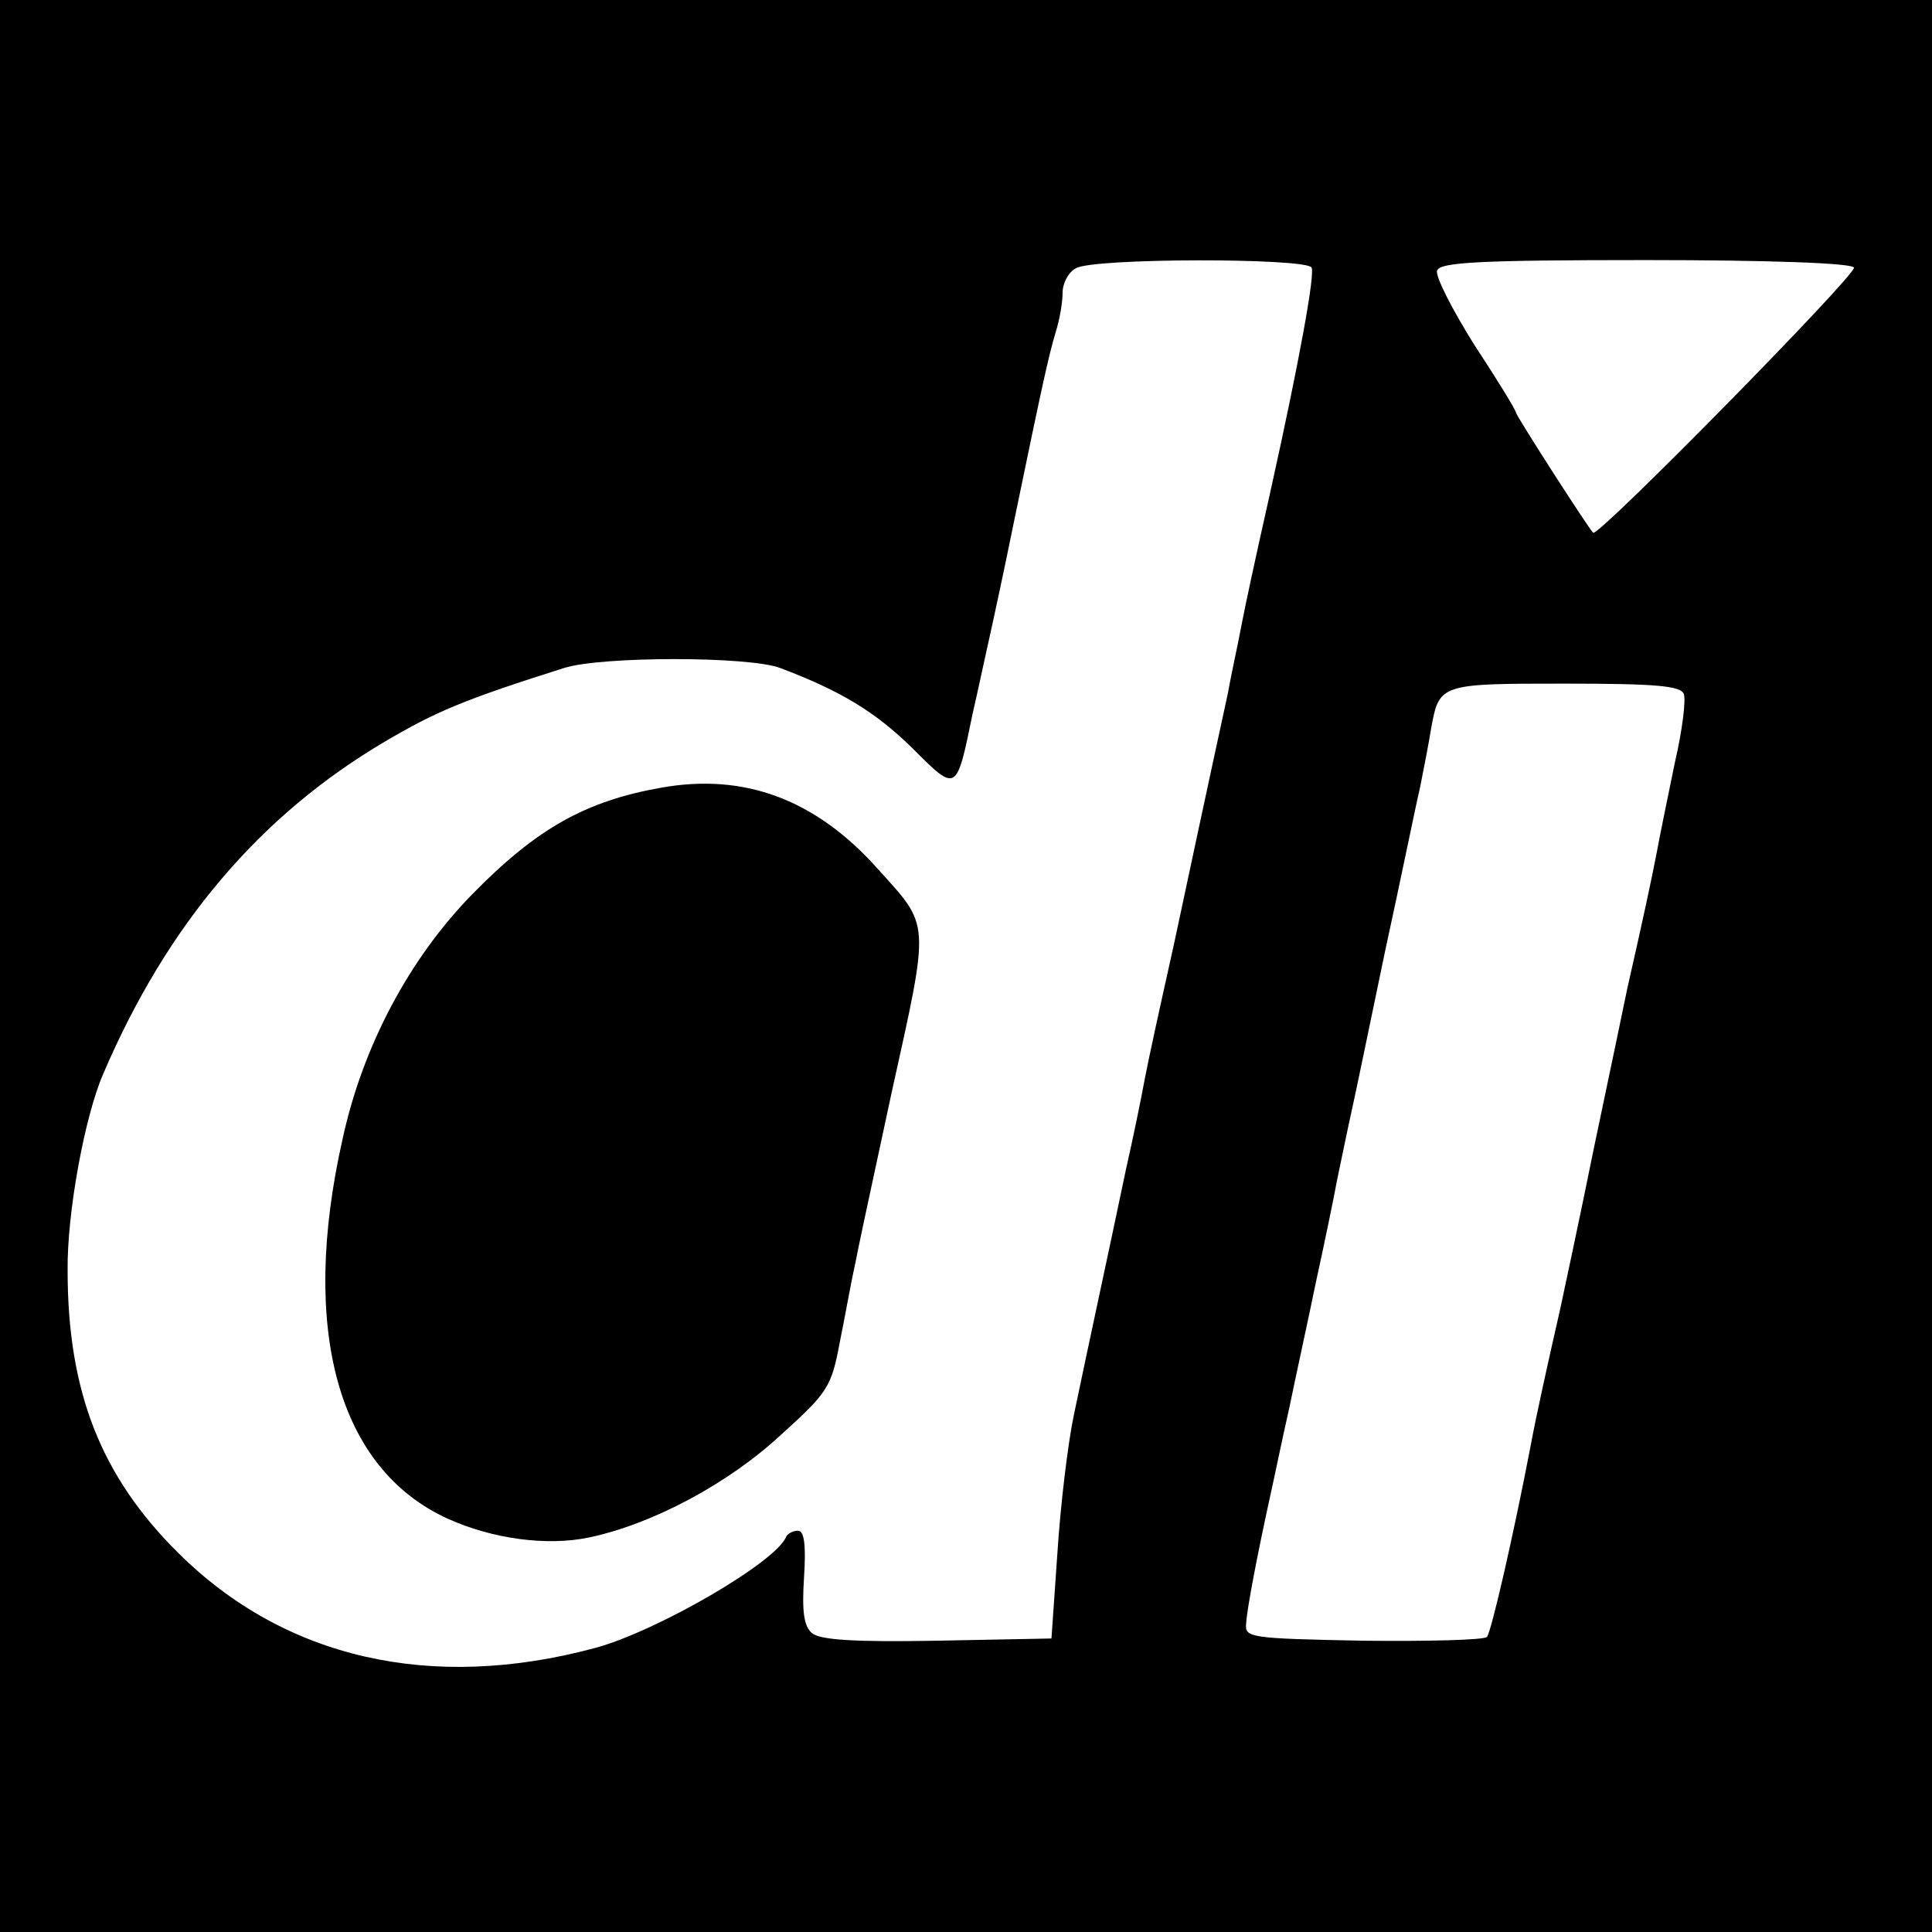 <?xml version="1.0" standalone="no"?>
<!DOCTYPE svg PUBLIC "-//W3C//DTD SVG 20010904//EN"
 "http://www.w3.org/TR/2001/REC-SVG-20010904/DTD/svg10.dtd">
<svg version="1.0" xmlns="http://www.w3.org/2000/svg"
 width="260pt" height="260pt" viewBox="0 0 260 260"
 preserveAspectRatio="xMidYMid meet">
<g transform="translate(0,260) scale(0.1,-0.1)"
fill="#000000" stroke="none">
<path d="M0 1300 l0 -1300 1300 0 1300 0 0 1300 0 1300 -1300 0 -1300 0 0
-1300z m1765 940 c5 -8 -16 -124 -55 -300 -22 -98 -33 -149 -40 -185 -4 -22
-13 -62 -18 -90 -24 -110 -65 -302 -72 -335 -24 -108 -33 -149 -40 -185 -4
-22 -15 -76 -25 -120 -20 -96 -50 -234 -70 -330 -8 -38 -18 -122 -22 -185 l-8
-115 -154 -3 c-110 -2 -157 1 -168 10 -11 9 -14 28 -11 75 3 45 0 63 -8 63 -7
0 -14 -4 -16 -8 -13 -34 -175 -128 -258 -150 -220 -59 -417 -14 -560 128 -104
103 -149 217 -149 380 -1 77 23 208 48 265 86 201 211 348 379 447 68 40 105
56 241 99 50 16 249 16 291 0 82 -31 128 -59 178 -108 60 -60 59 -60 81 47 7
30 16 73 21 95 5 22 21 96 35 165 37 179 46 221 56 254 5 16 9 39 9 52 0 13 8
28 18 33 23 14 309 14 317 1z m730 0 c5 -8 -345 -364 -351 -357 -7 7 -104 158
-104 162 0 3 -25 44 -56 91 -30 48 -53 93 -50 100 4 11 56 14 280 14 166 0
277 -4 281 -10z m-229 -574 c3 -8 -2 -49 -12 -92 -9 -44 -20 -97 -24 -119 -7
-37 -20 -97 -40 -185 -4 -19 -24 -116 -45 -215 -20 -99 -41 -196 -45 -215 -18
-79 -33 -147 -40 -185 -23 -120 -53 -251 -59 -258 -4 -4 -79 -6 -167 -5 -152
3 -159 4 -157 23 1 20 16 97 32 170 5 22 16 76 26 120 9 44 26 121 36 170 11
50 24 113 29 140 6 28 14 68 19 90 5 22 25 119 45 215 21 96 41 195 47 220 5
25 12 61 15 80 11 60 12 60 181 60 122 0 155 -3 159 -14z"/>
<path d="M890 1540 c-102 -18 -168 -55 -255 -144 -84 -86 -147 -204 -174 -329
-58 -257 -6 -444 142 -511 60 -27 133 -37 190 -25 85 18 187 72 259 139 62 56
67 64 78 123 7 34 15 80 20 102 8 40 11 54 50 235 52 235 52 222 -19 301 -83
93 -179 129 -291 109z"/>
</g>
</svg>

